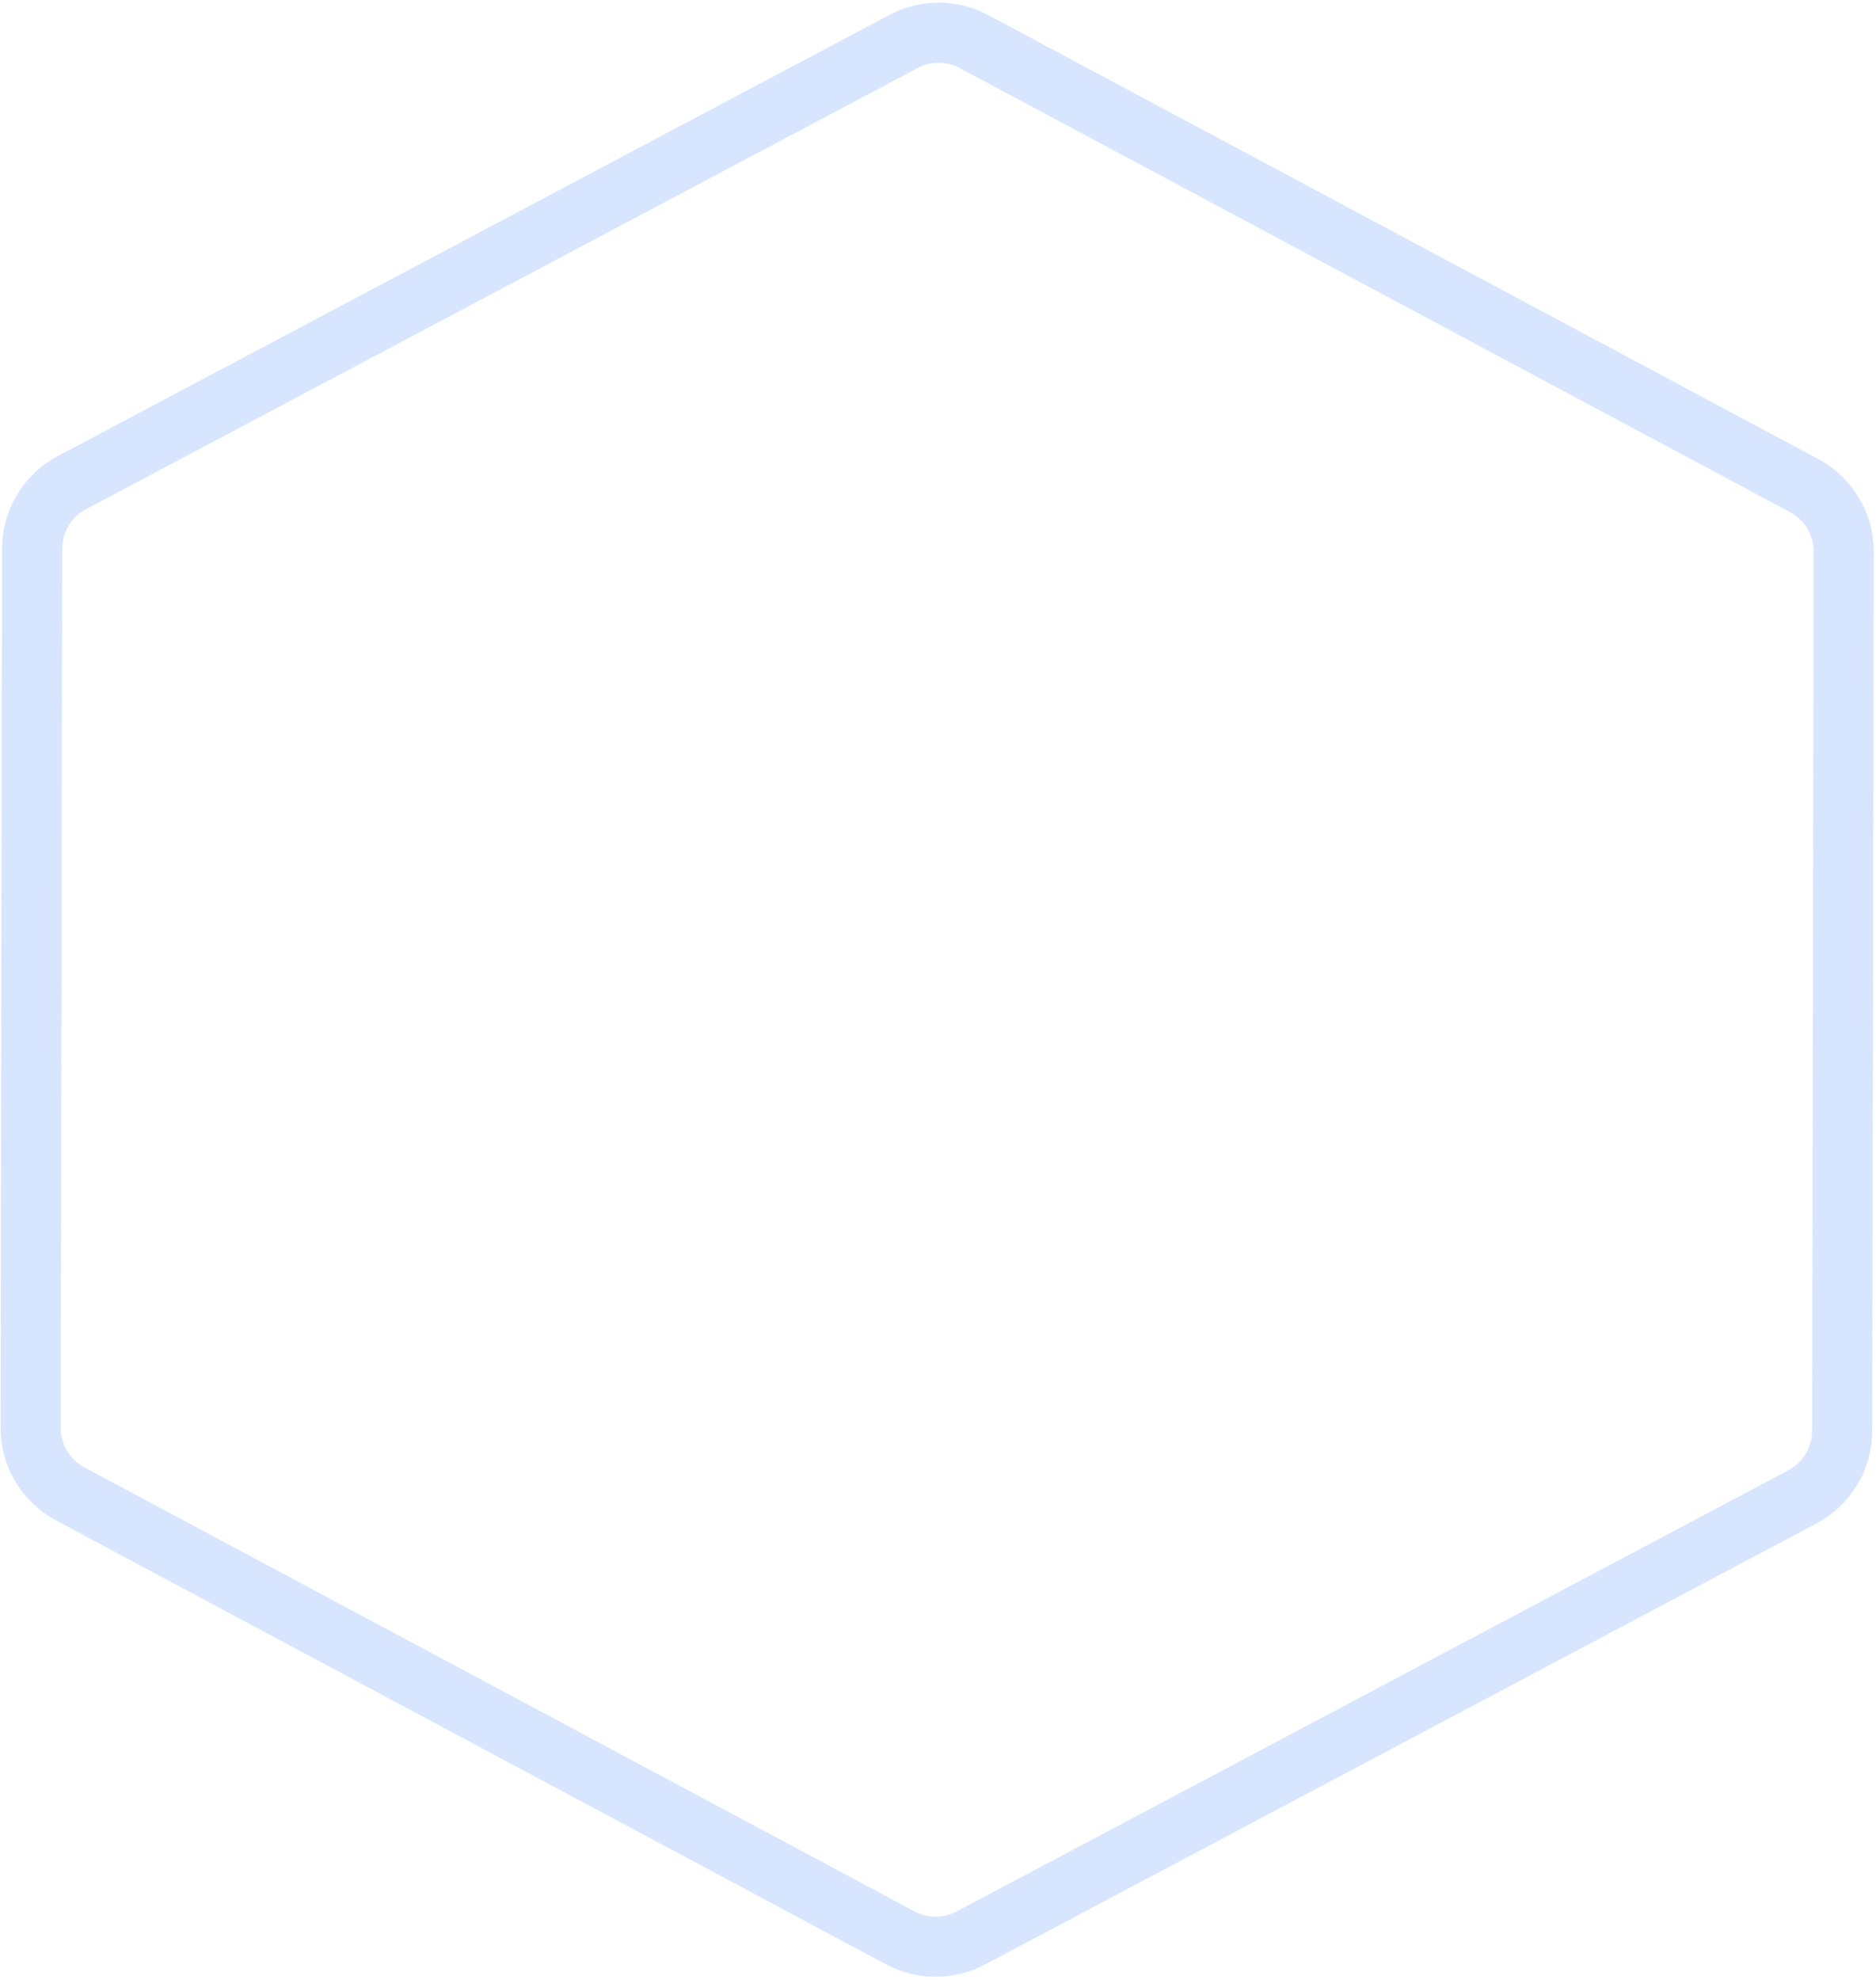 <svg width="545" height="575" viewBox="0 0 545 575" fill="none" xmlns="http://www.w3.org/2000/svg">
<path opacity="0.21" d="M282.941 12.068C276.562 8.657 268.904 8.644 262.514 12.033L20.884 140.181C13.79 143.944 9.35 151.311 9.336 159.341L8.901 414.696C8.887 422.725 13.303 430.108 20.384 433.894L261.576 562.865C267.955 566.276 275.612 566.289 282.003 562.9L523.633 434.751C530.727 430.989 535.167 423.622 535.181 415.592L535.616 160.237C535.63 152.208 531.214 144.825 524.133 141.039L282.941 12.068Z" stroke="#3F83F8" stroke-width="17.458"/>
</svg>
